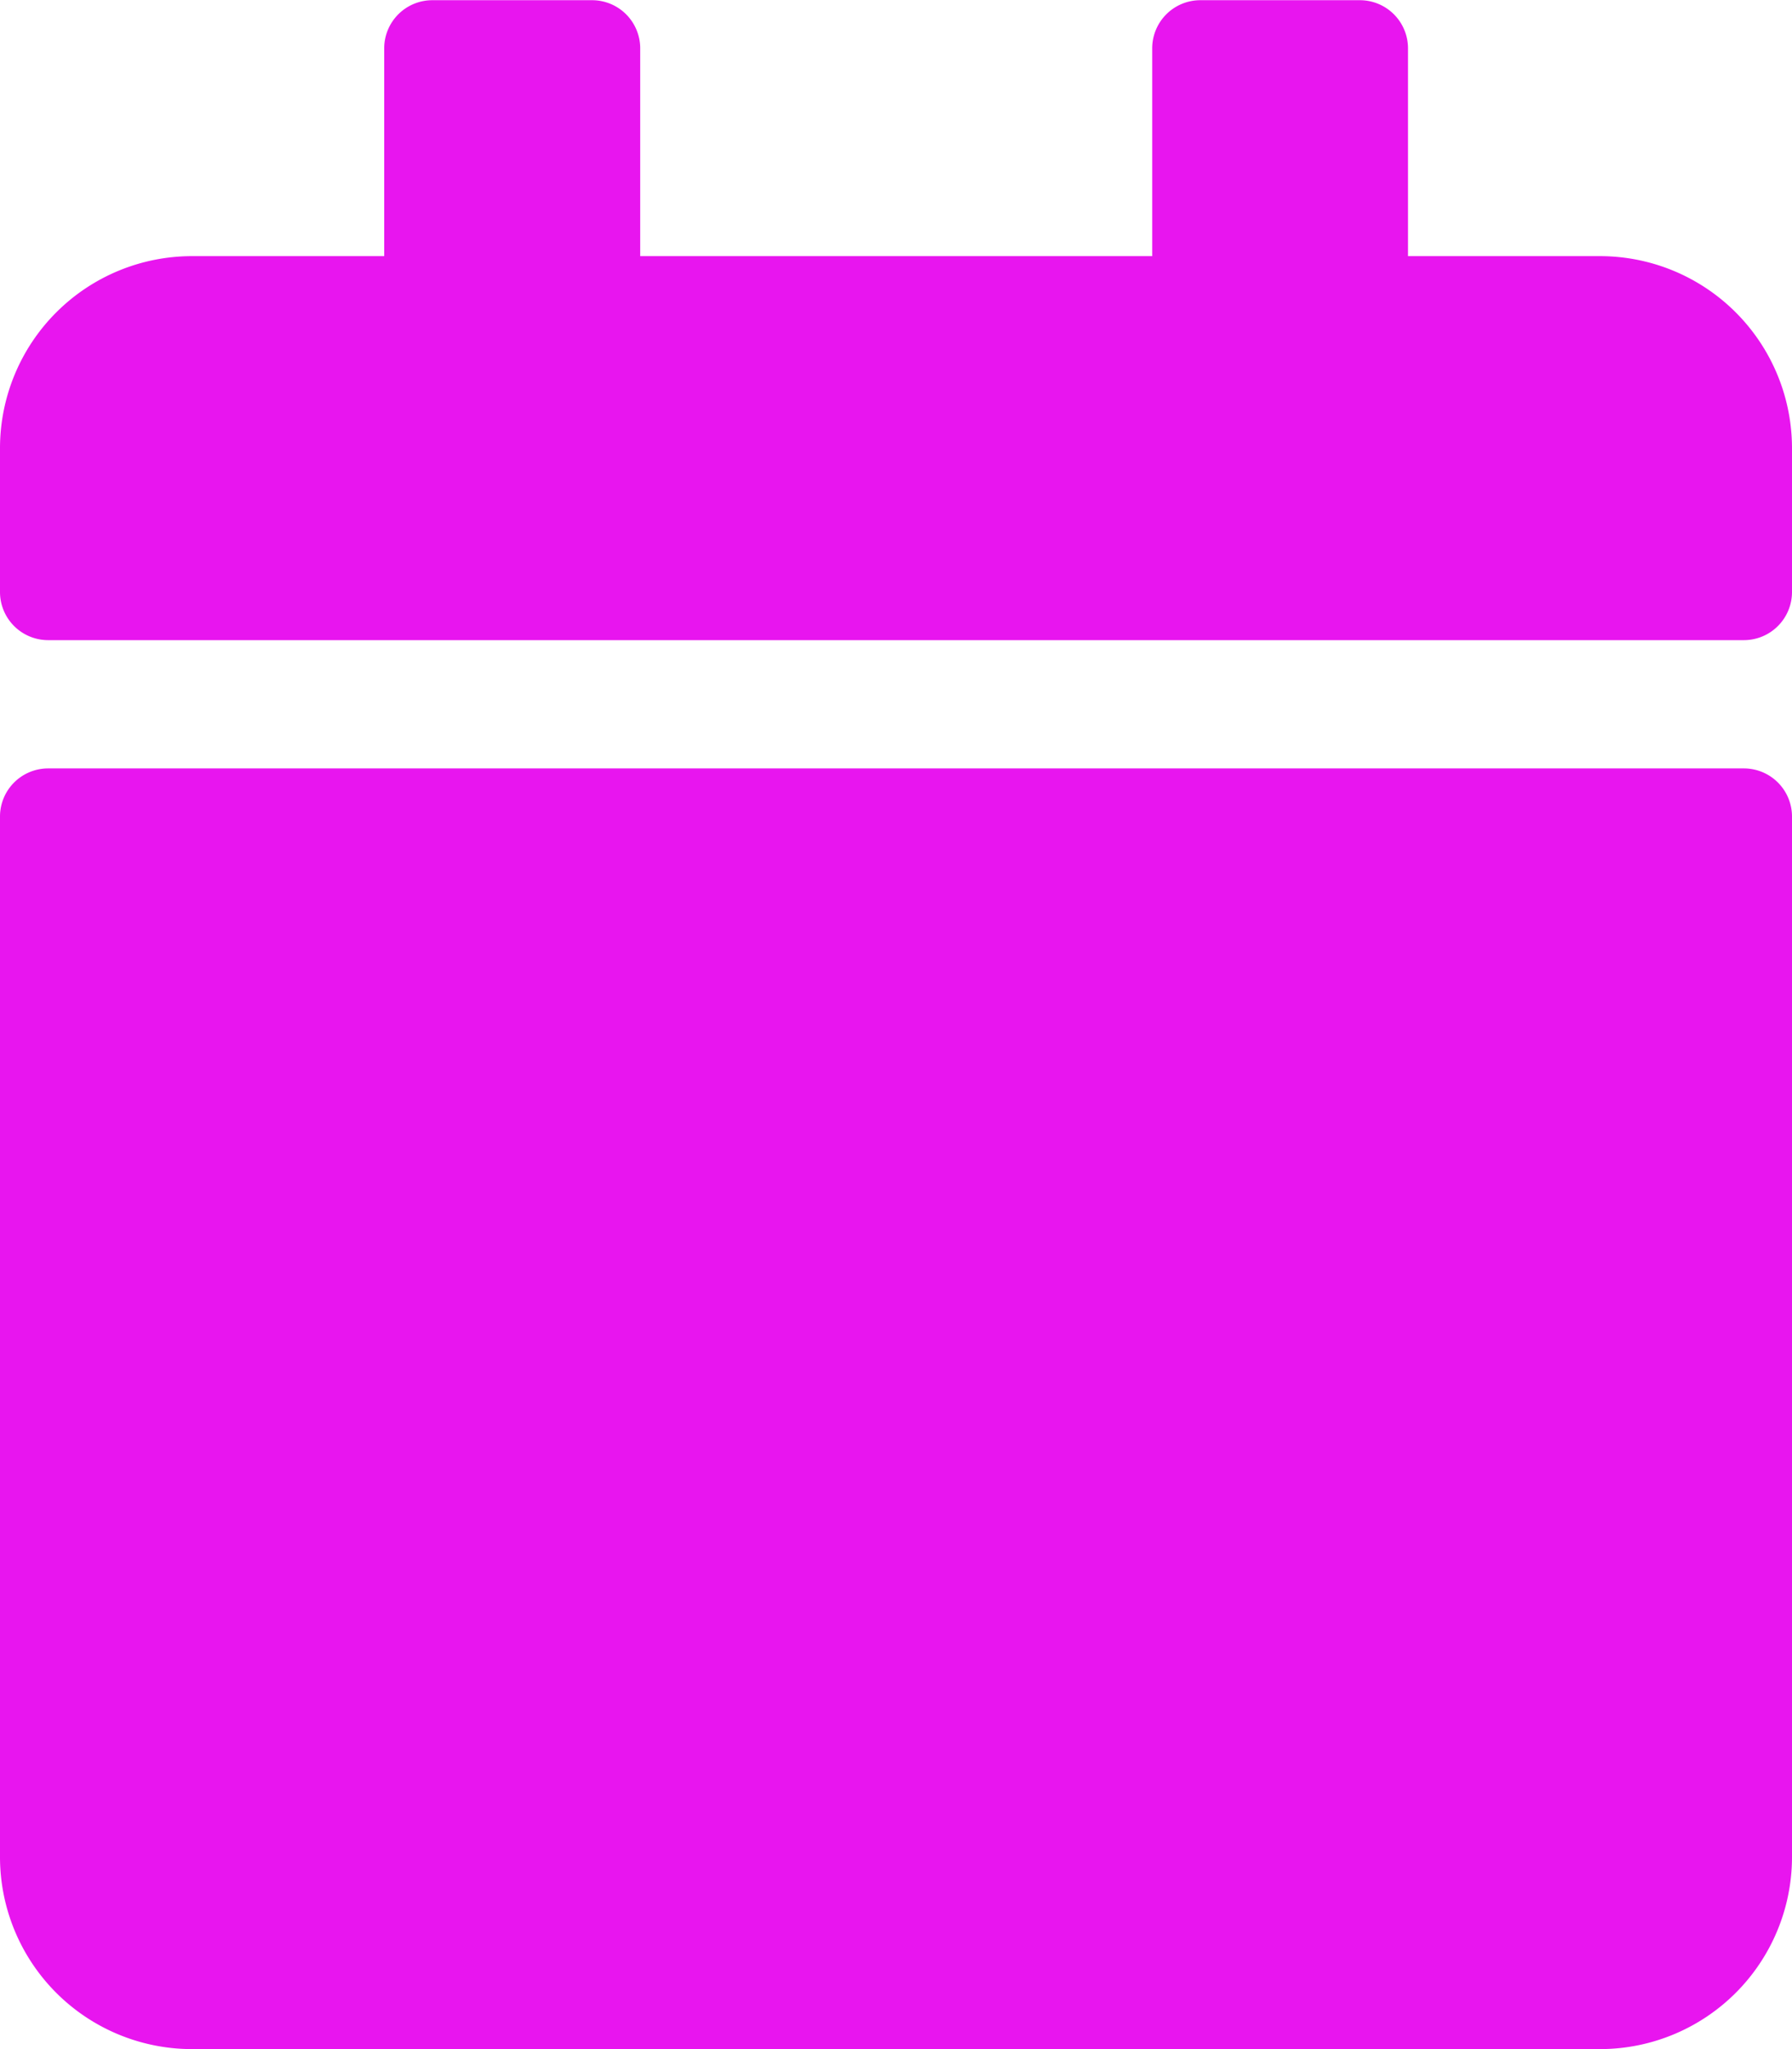 <svg xmlns="http://www.w3.org/2000/svg" width="26.25" height="30" viewBox="0 0 26.25 30"><path d="M.7-15a.705.705,0,0,0-.7.7V.937A2.813,2.813,0,0,0,2.812,3.75H23.437A2.813,2.813,0,0,0,26.25.937V-14.3a.705.705,0,0,0-.7-.7ZM26.25-17.578v-2.109A2.813,2.813,0,0,0,23.437-22.5H20.625v-3.047a.705.705,0,0,0-.7-.7H17.578a.705.705,0,0,0-.7.7V-22.5h-7.5v-3.047a.705.705,0,0,0-.7-.7H6.328a.705.705,0,0,0-.7.7V-22.5H2.812A2.813,2.813,0,0,0,0-19.687v2.109a.705.705,0,0,0,.7.7H25.547A.705.705,0,0,0,26.25-17.578Z" transform="translate(0 26.25)" fill="#e815ef"/></svg>